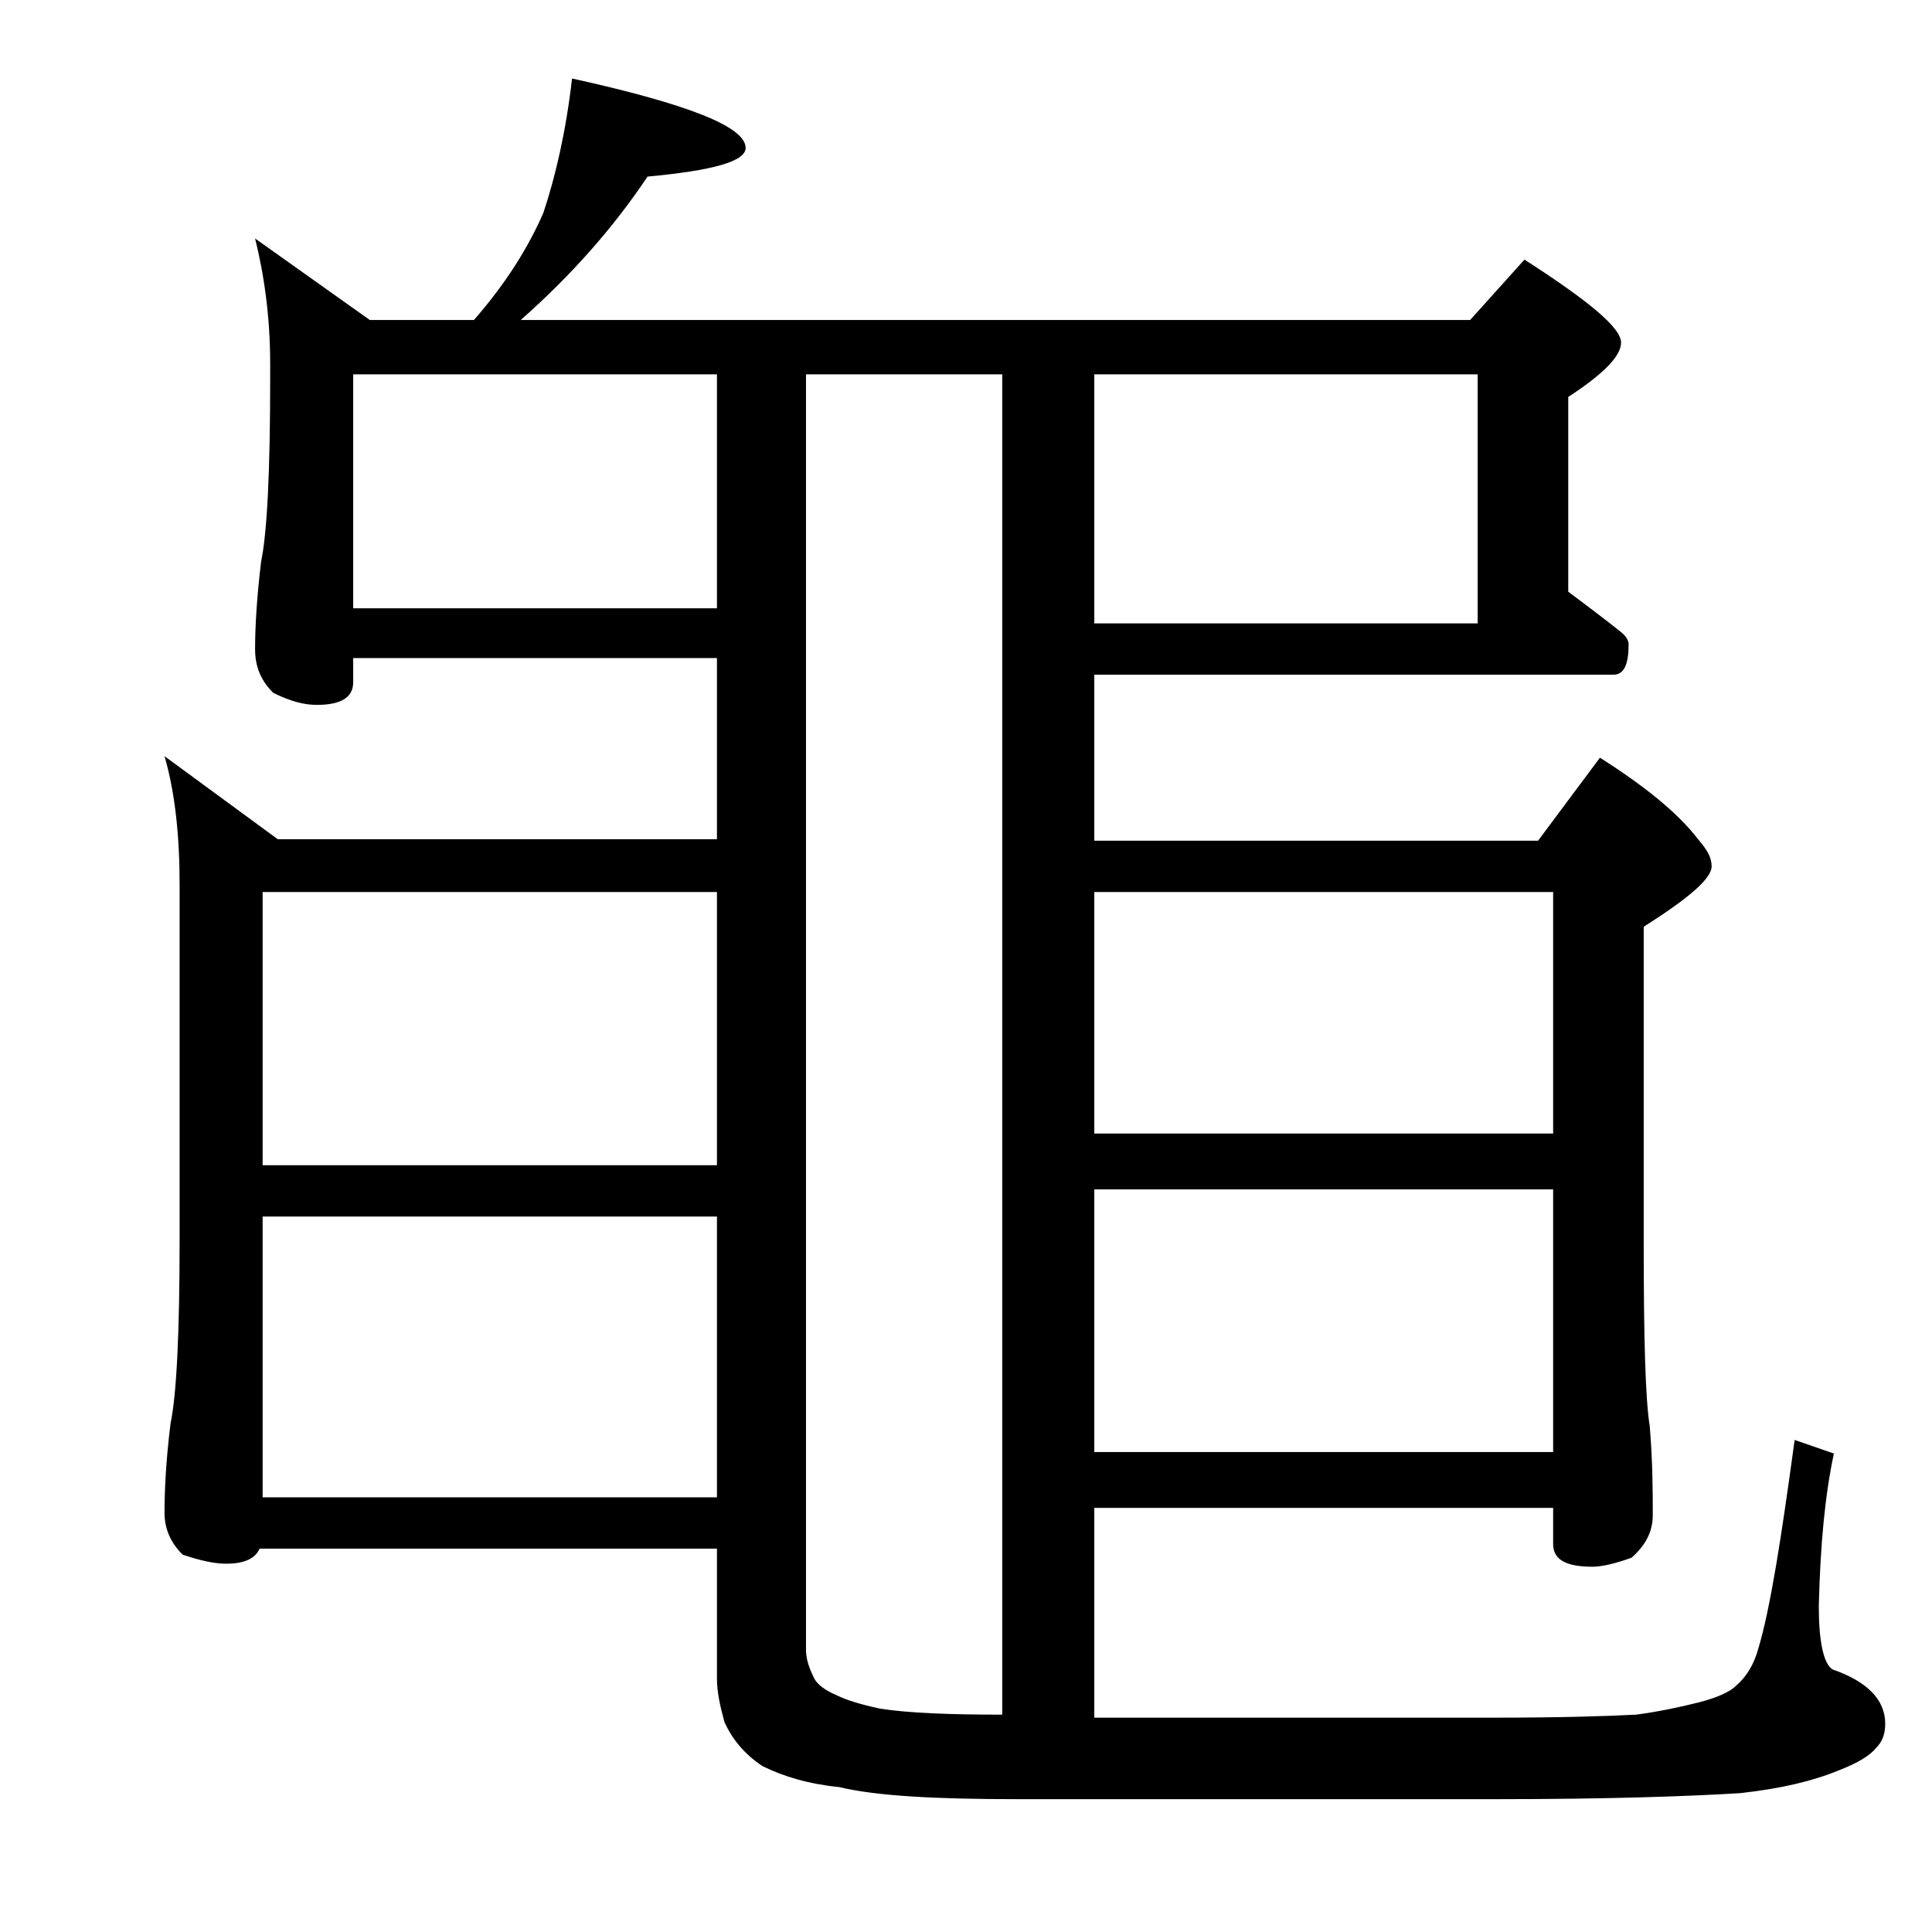 <?xml version="1.0" encoding="utf-8"?>
<!-- Generator: Adobe Illustrator 18.0.0, SVG Export Plug-In . SVG Version: 6.00 Build 0)  -->
<!DOCTYPE svg PUBLIC "-//W3C//DTD SVG 1.1//EN" "http://www.w3.org/Graphics/SVG/1.1/DTD/svg11.dtd">
<svg version="1.1" id="Layer_1" xmlns="http://www.w3.org/2000/svg" xmlns:xlink="http://www.w3.org/1999/xlink" x="0px" y="0px"
	 viewBox="0 0 128 128" enable-background="new 0 0 128 128" xml:space="preserve">
<path d="M16.9,15.8l7.6,5.4h6.9c2.1-2.4,3.6-4.8,4.6-7.1c0.8-2.4,1.5-5.4,1.9-8.9c7.7,1.7,11.5,3.2,11.5,4.6c0,0.9-2.2,1.5-6.5,1.9
	c-2.2,3.3-5,6.5-8.4,9.5h62.9l3.6-4c4.2,2.7,6.4,4.5,6.4,5.5c0,0.9-1.2,2.1-3.5,3.6v12.9c1.2,0.9,2.4,1.8,3.4,2.6
	c0.4,0.3,0.6,0.6,0.6,0.9c0,1.3-0.3,2-1,2H72.5v11h29.4l4.1-5.5c3,1.9,5.2,3.7,6.5,5.4c0.6,0.7,0.9,1.2,0.9,1.8c0,0.8-1.5,2.1-4.5,4
	v20.9c0,6.2,0.1,10.3,0.4,12.2c0.2,2.4,0.2,4.4,0.2,5.9c0,1.1-0.5,2-1.4,2.8c-1.1,0.4-2,0.6-2.6,0.6c-1.8,0-2.6-0.5-2.6-1.5v-2.4
	H72.5v13.9H99c4.3,0,7.5-0.1,9.4-0.2c1.5-0.2,2.9-0.5,4.1-0.8c1.2-0.3,2.1-0.7,2.5-1.1c0.7-0.6,1.2-1.4,1.5-2.5
	c0.8-2.7,1.5-7.2,2.4-13.8l2.6,0.9c-0.6,2.8-0.9,6.1-1,10.1c0,2.3,0.3,3.8,0.9,4.2c2.3,0.8,3.5,2,3.5,3.6c0,0.7-0.2,1.2-0.6,1.6
	c-0.4,0.5-1.2,1-2.5,1.5c-1.7,0.7-3.8,1.2-6.5,1.5c-3.2,0.2-8.6,0.4-16.2,0.4H67.5c-5.4,0-9.4-0.2-11.9-0.8c-2-0.2-3.7-0.7-5.1-1.4
	c-1.2-0.8-2-1.8-2.5-2.9c-0.3-1.1-0.5-2-0.5-2.9v-8.6H17.2c-0.3,0.7-1.1,1-2.2,1c-0.8,0-1.7-0.2-2.9-0.6c-0.8-0.8-1.2-1.7-1.2-2.8
	c0-1.5,0.1-3.5,0.4-5.9c0.4-1.9,0.6-6,0.6-12.2V58.6c0-3.2-0.3-6.1-1-8.5l7.5,5.5h29.1v-12H23.4v1.6c0,1-0.8,1.5-2.4,1.5
	c-0.8,0-1.7-0.2-2.9-0.8c-0.8-0.8-1.2-1.7-1.2-2.9c0-1.4,0.1-3.3,0.4-5.8c0.4-1.9,0.6-6,0.6-12.1v-1C17.9,21,17.5,18.2,16.9,15.8z
	 M17.4,77.2h30.1V59.1H17.4V77.2z M17.4,99.2h30.1V80.6H17.4V99.2z M47.5,40.2V24.8H23.4v15.5H47.5z M66.4,113.6V24.8h-13v84.5
	c0,0.6,0.2,1.2,0.5,1.8c0.2,0.5,0.8,0.9,1.5,1.2c0.6,0.3,1.5,0.6,2.9,0.9C60.2,113.5,63,113.6,66.4,113.6z M72.5,24.8v16.5h25.4
	V24.8H72.5z M72.5,59.1v16h30.4v-16H72.5z M72.5,78.8v17.4h30.4V78.8H72.5z"/>
</svg>
